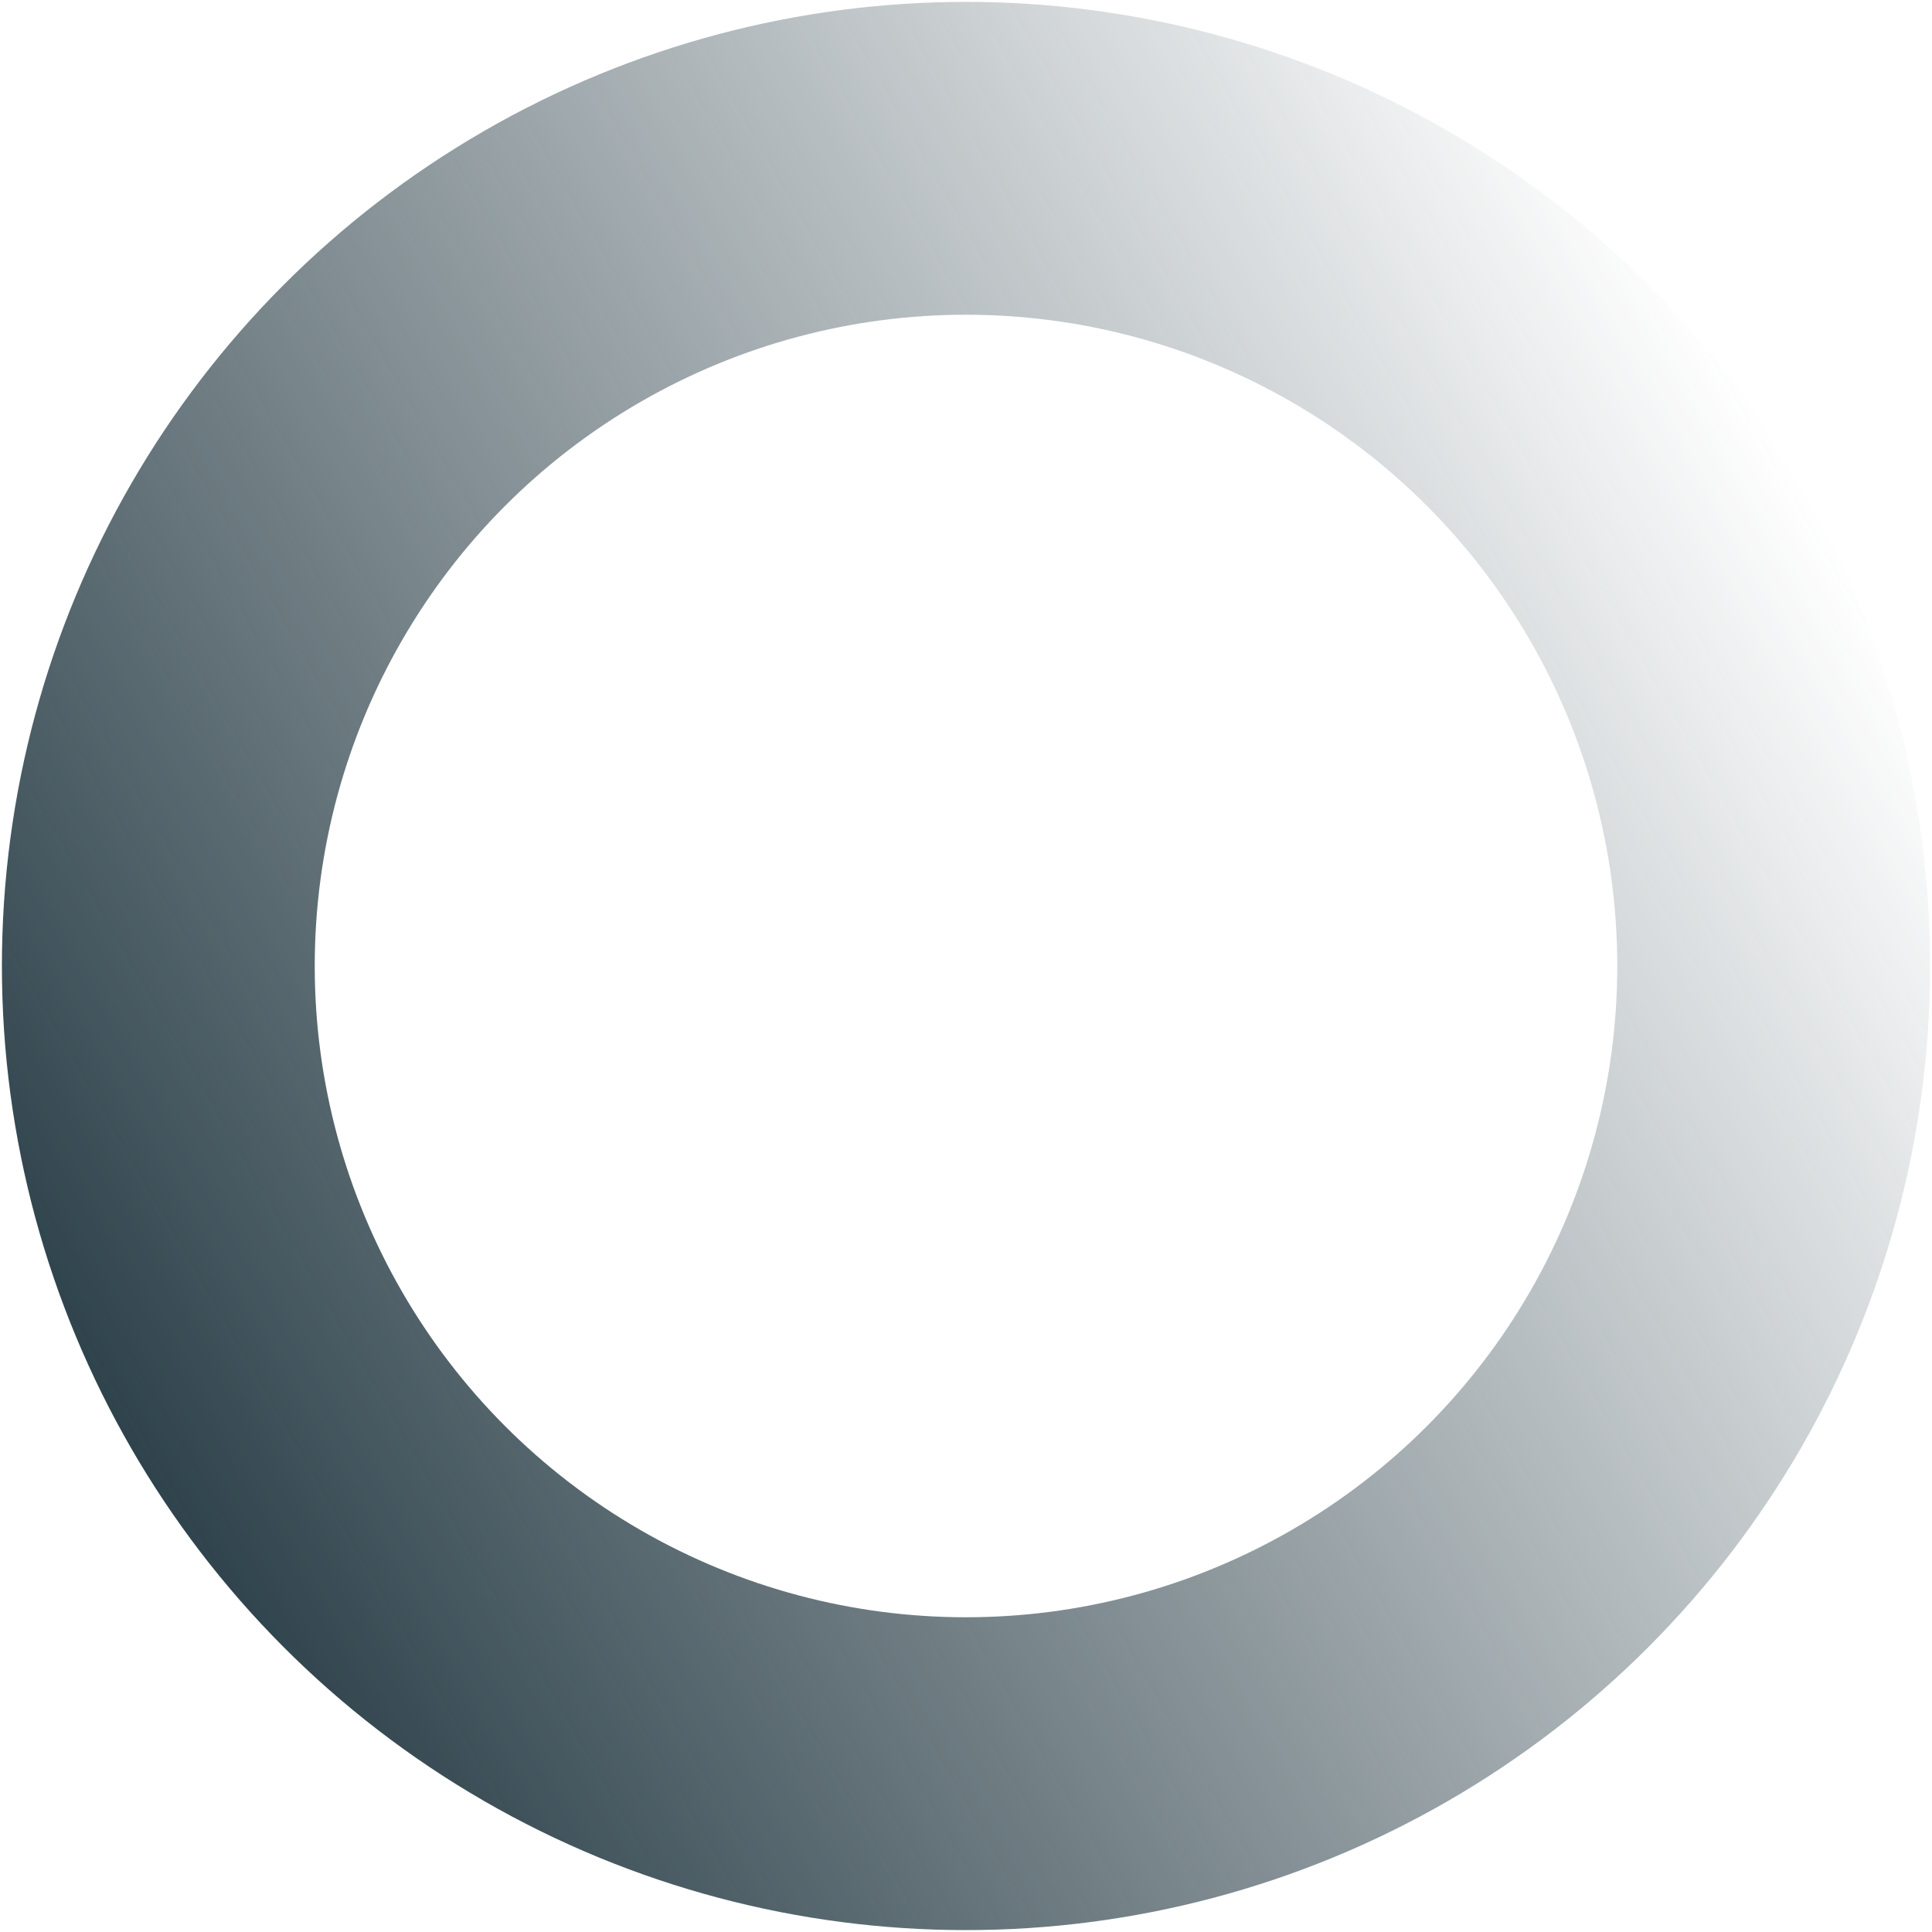 <svg width="1019" height="1019" viewBox="0 0 1019 1019" fill="none"
    xmlns="http://www.w3.org/2000/svg">
    <circle cx="509.5" cy="509.5" r="426" transform="rotate(-120 509.5 509.5)"
        stroke="url(#paint0_linear_5776_6843)" stroke-width="165" />
    <defs>
        <linearGradient id="paint0_linear_5776_6843" x1="509.5" y1="1" x2="509.5" y2="1018"
            gradientUnits="userSpaceOnUse">
            <stop stop-color="#2F434C" />
            <stop offset="1" stop-color="#2F434C" stop-opacity="0" />
        </linearGradient>
    </defs>
</svg>